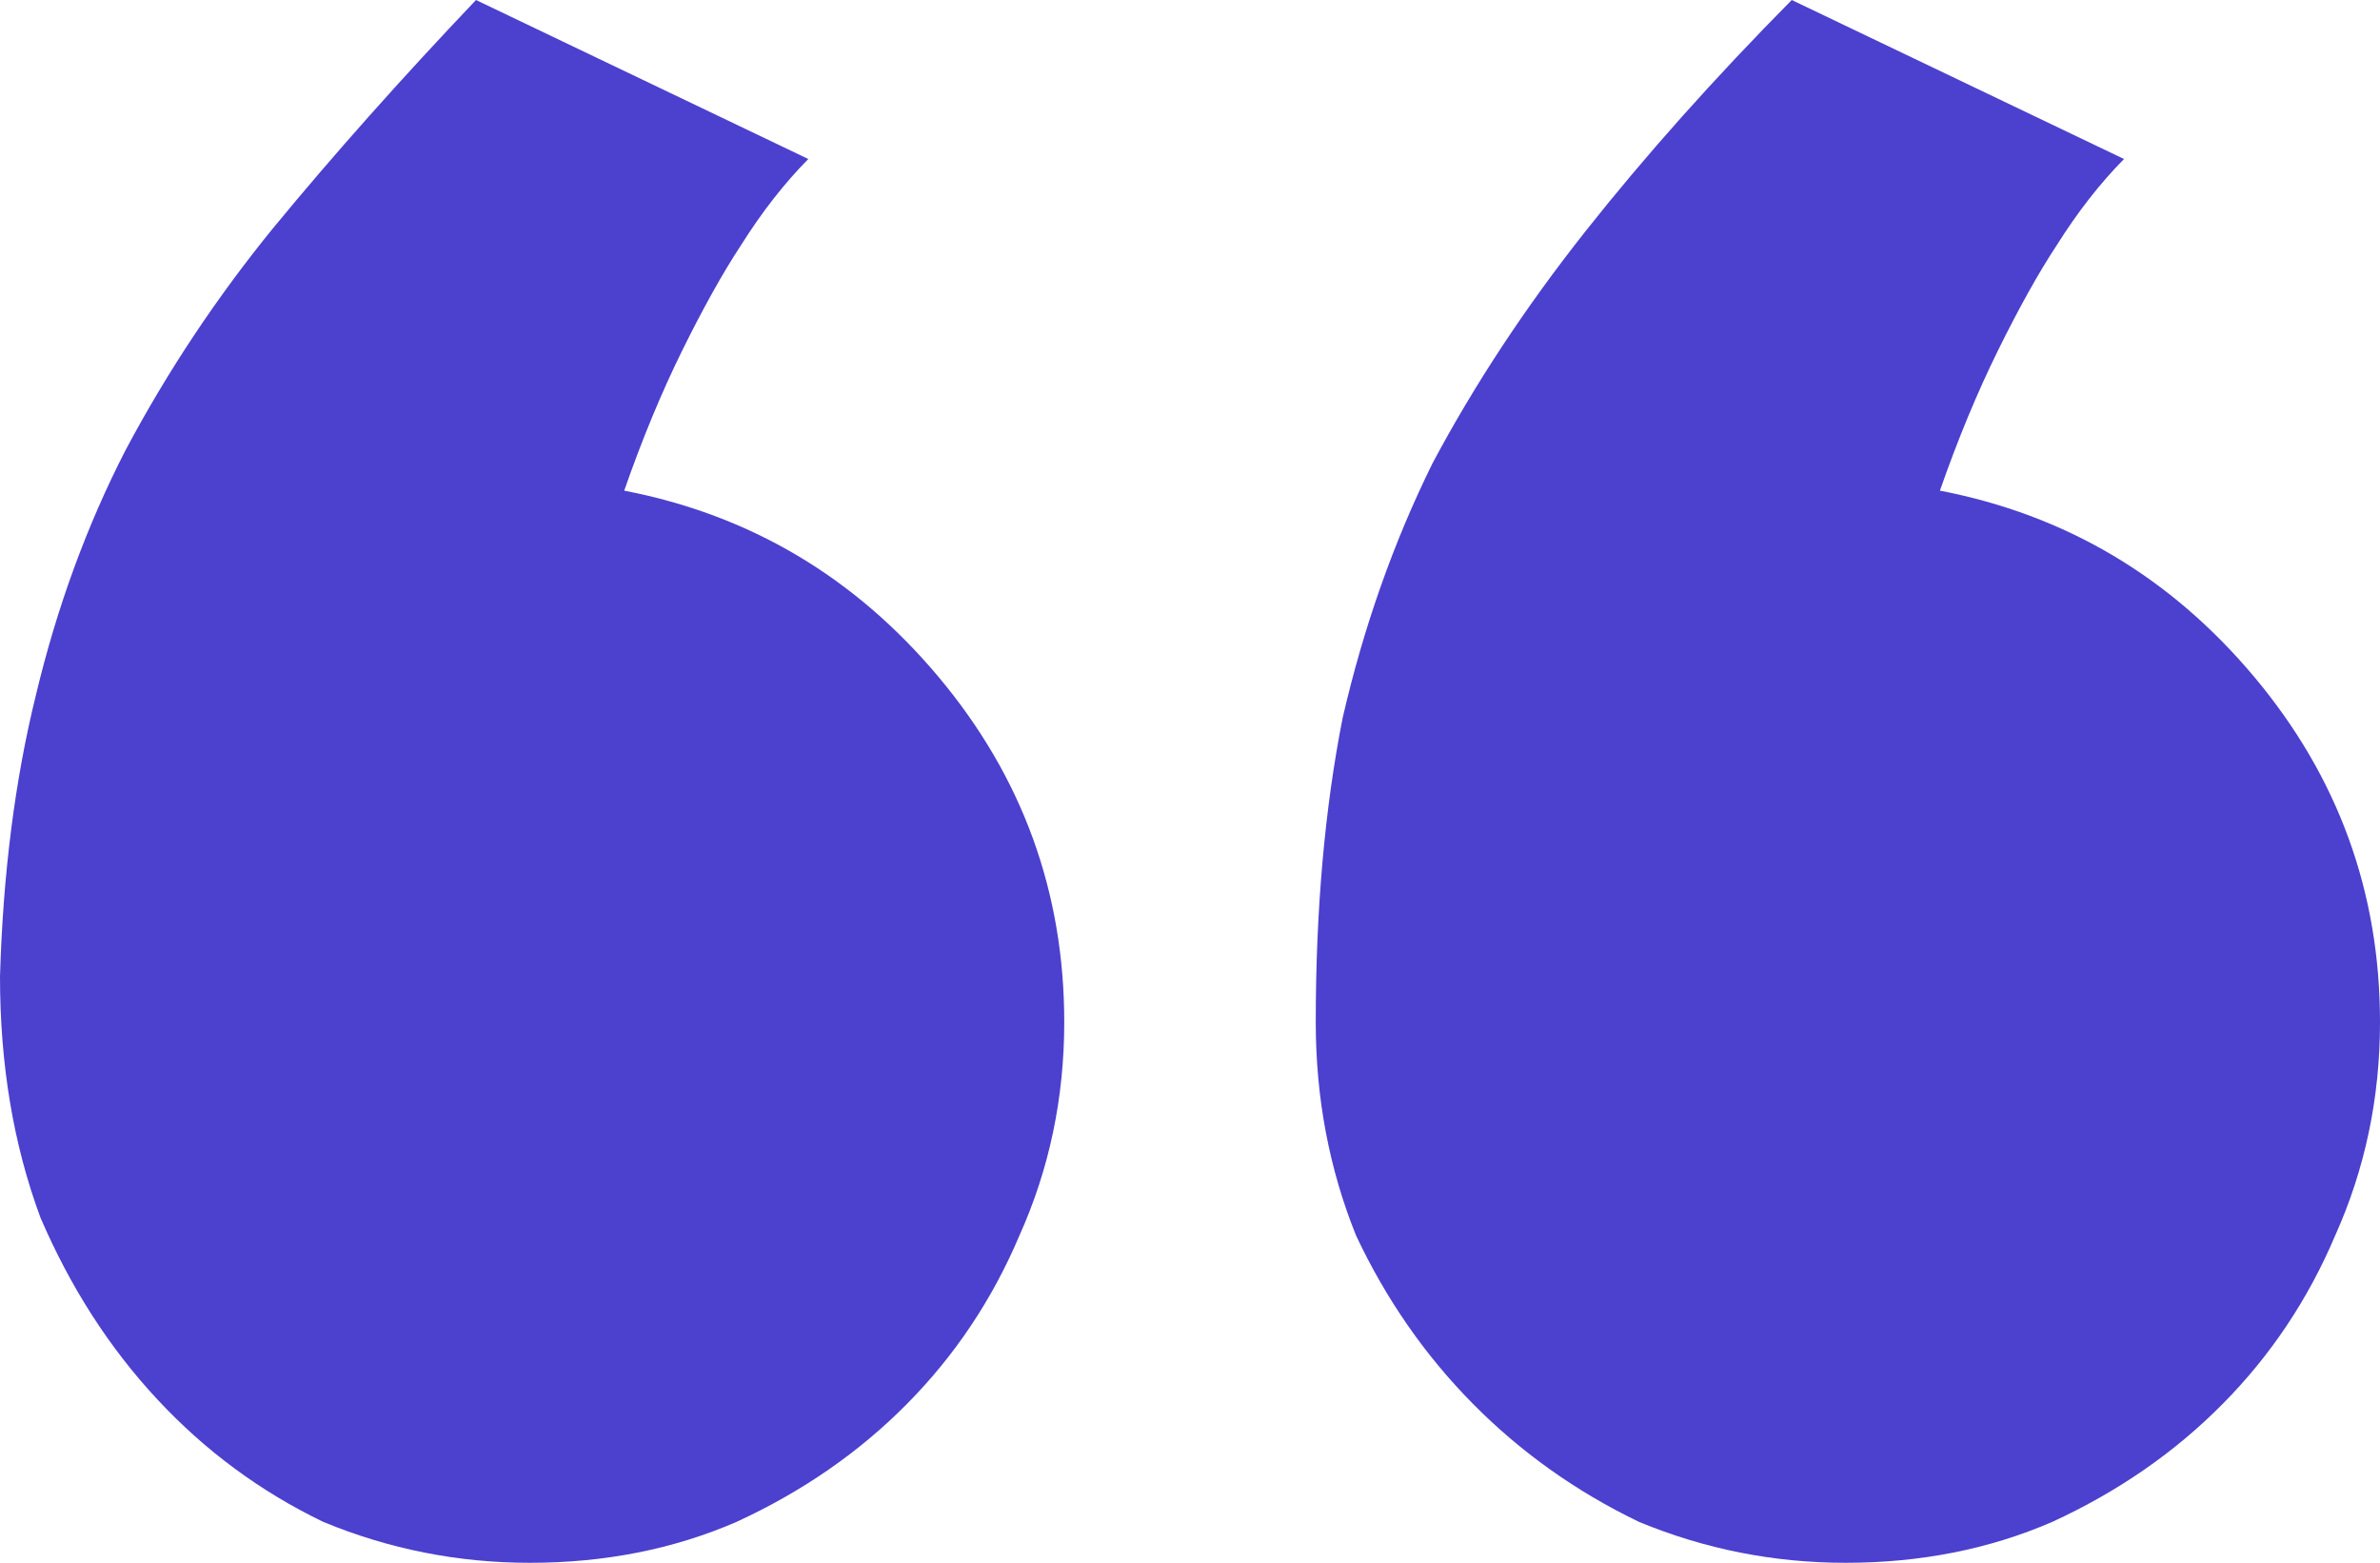 <svg width="67" height="44" viewBox="0 0 67 44" fill="none" xmlns="http://www.w3.org/2000/svg">
<path d="M37.04 28.779C37.04 25.624 37.292 22.767 37.798 20.209C38.388 17.651 39.231 15.264 40.326 13.046C41.506 10.829 42.939 8.655 44.624 6.523C46.31 4.391 48.248 2.217 50.44 0L59.794 4.477C59.12 5.159 58.488 5.969 57.898 6.907C57.392 7.674 56.845 8.655 56.255 9.849C55.665 11.043 55.117 12.364 54.611 13.814C58.151 14.496 61.101 16.244 63.46 19.058C65.82 21.872 67 25.112 67 28.779C67 30.911 66.579 32.915 65.736 34.791C64.977 36.581 63.924 38.159 62.575 39.523C61.227 40.888 59.626 41.996 57.772 42.849C56.002 43.616 54.063 44 51.957 44C49.934 44 47.996 43.616 46.142 42.849C44.372 41.996 42.813 40.888 41.464 39.523C40.116 38.159 39.02 36.581 38.177 34.791C37.419 32.915 37.04 30.911 37.04 28.779ZM0 27.5C0.084 24.601 0.421 21.957 1.011 19.57C1.601 17.097 2.444 14.795 3.54 12.663C4.72 10.446 6.11 8.357 7.711 6.395C9.397 4.349 11.293 2.217 13.4 0L22.755 4.477C22.081 5.159 21.448 5.969 20.858 6.907C20.353 7.674 19.805 8.655 19.215 9.849C18.625 11.043 18.077 12.364 17.572 13.814C21.111 14.496 24.061 16.244 26.421 19.058C28.78 21.872 29.96 25.112 29.96 28.779C29.96 30.911 29.539 32.915 28.696 34.791C27.938 36.581 26.884 38.159 25.536 39.523C24.187 40.888 22.586 41.996 20.732 42.849C18.962 43.616 17.024 44 14.917 44C12.894 44 10.956 43.616 9.102 42.849C7.332 41.996 5.773 40.845 4.425 39.395C3.076 37.946 1.98 36.24 1.138 34.279C0.379 32.233 0 29.973 0 27.5Z" fill="#4C40CF"/>
</svg>
